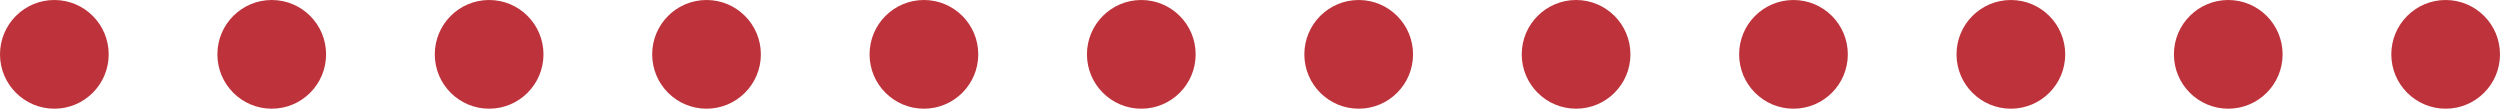 <?xml version="1.0" encoding="UTF-8" standalone="no"?>
<!-- Created with Inkscape (http://www.inkscape.org/) -->

<svg
   width="92mm"
   height="4mm"
   viewBox="0 0 92 4"
   version="1.1"
   id="svg1"
   sodipodi:docname="dots-m.svg"
   inkscape:version="1.3 (0e150ed6c4, 2023-07-21)"
   xmlns:inkscape="http://www.inkscape.org/namespaces/inkscape"
   xmlns:sodipodi="http://sodipodi.sourceforge.net/DTD/sodipodi-0.dtd"
   xmlns="http://www.w3.org/2000/svg"
   xmlns:svg="http://www.w3.org/2000/svg">
  <sodipodi:namedview
     id="namedview1"
     pagecolor="#ffffff"
     bordercolor="#666666"
     borderopacity="1.0"
     inkscape:showpageshadow="2"
     inkscape:pageopacity="0.0"
     inkscape:pagecheckerboard="0"
     inkscape:deskcolor="#d1d1d1"
     inkscape:document-units="mm"
     inkscape:zoom="2.3697436"
     inkscape:cx="173.85847"
     inkscape:cy="7.5957584"
     inkscape:window-width="1920"
     inkscape:window-height="974"
     inkscape:window-x="-11"
     inkscape:window-y="-11"
     inkscape:window-maximized="1"
     inkscape:current-layer="layer1" />
  <defs
     id="defs1" />
  <g
     inkscape:label="Layer 1"
     inkscape:groupmode="layer"
     id="layer1"
     transform="translate(-4,-100)">
    <circle
       style="fill:#be333b;fill-opacity:1;fill-rule:evenodd;stroke-width:0.132"
       id="path1"
       cx="6"
       cy="102"
       r="2" />
    <circle
       style="fill:#be333b;fill-opacity:1;fill-rule:evenodd;stroke-width:0.132"
       id="path1-9"
       cx="30"
       cy="102"
       r="2" />
    <circle
       style="fill:#be333b;fill-opacity:1;fill-rule:evenodd;stroke-width:0.132"
       id="path1-1"
       cx="14"
       cy="102"
       r="2" />
    <circle
       style="fill:#be333b;fill-opacity:1;fill-rule:evenodd;stroke-width:0.132"
       id="path1-3"
       cx="38"
       cy="102"
       r="2" />
    <circle
       style="fill:#be333b;fill-opacity:1;fill-rule:evenodd;stroke-width:0.132"
       id="path1-4"
       cx="22"
       cy="102"
       r="2" />
    <circle
       style="fill:#be333b;fill-opacity:1;fill-rule:evenodd;stroke-width:0.132"
       id="path1-2"
       cx="46"
       cy="102"
       r="2" />
    <circle
       style="fill:#be333b;fill-opacity:1;fill-rule:evenodd;stroke-width:0.132"
       id="path1-20"
       cx="54"
       cy="102"
       r="2" />
    <circle
       style="fill:#be333b;fill-opacity:1;fill-rule:evenodd;stroke-width:0.132"
       id="path1-9-2"
       cx="78"
       cy="102"
       r="2" />
    <circle
       style="fill:#be333b;fill-opacity:1;fill-rule:evenodd;stroke-width:0.132"
       id="path1-1-1"
       cx="62"
       cy="102"
       r="2" />
    <circle
       style="fill:#be333b;fill-opacity:1;fill-rule:evenodd;stroke-width:0.132"
       id="path1-3-8"
       cx="86"
       cy="102"
       r="2" />
    <circle
       style="fill:#be333b;fill-opacity:1;fill-rule:evenodd;stroke-width:0.132"
       id="path1-4-8"
       cx="70"
       cy="102"
       r="2" />
    <circle
       style="fill:#be333b;fill-opacity:1;fill-rule:evenodd;stroke-width:0.132"
       id="path1-2-6"
       cx="94"
       cy="102"
       r="2" />
  </g>
</svg>
